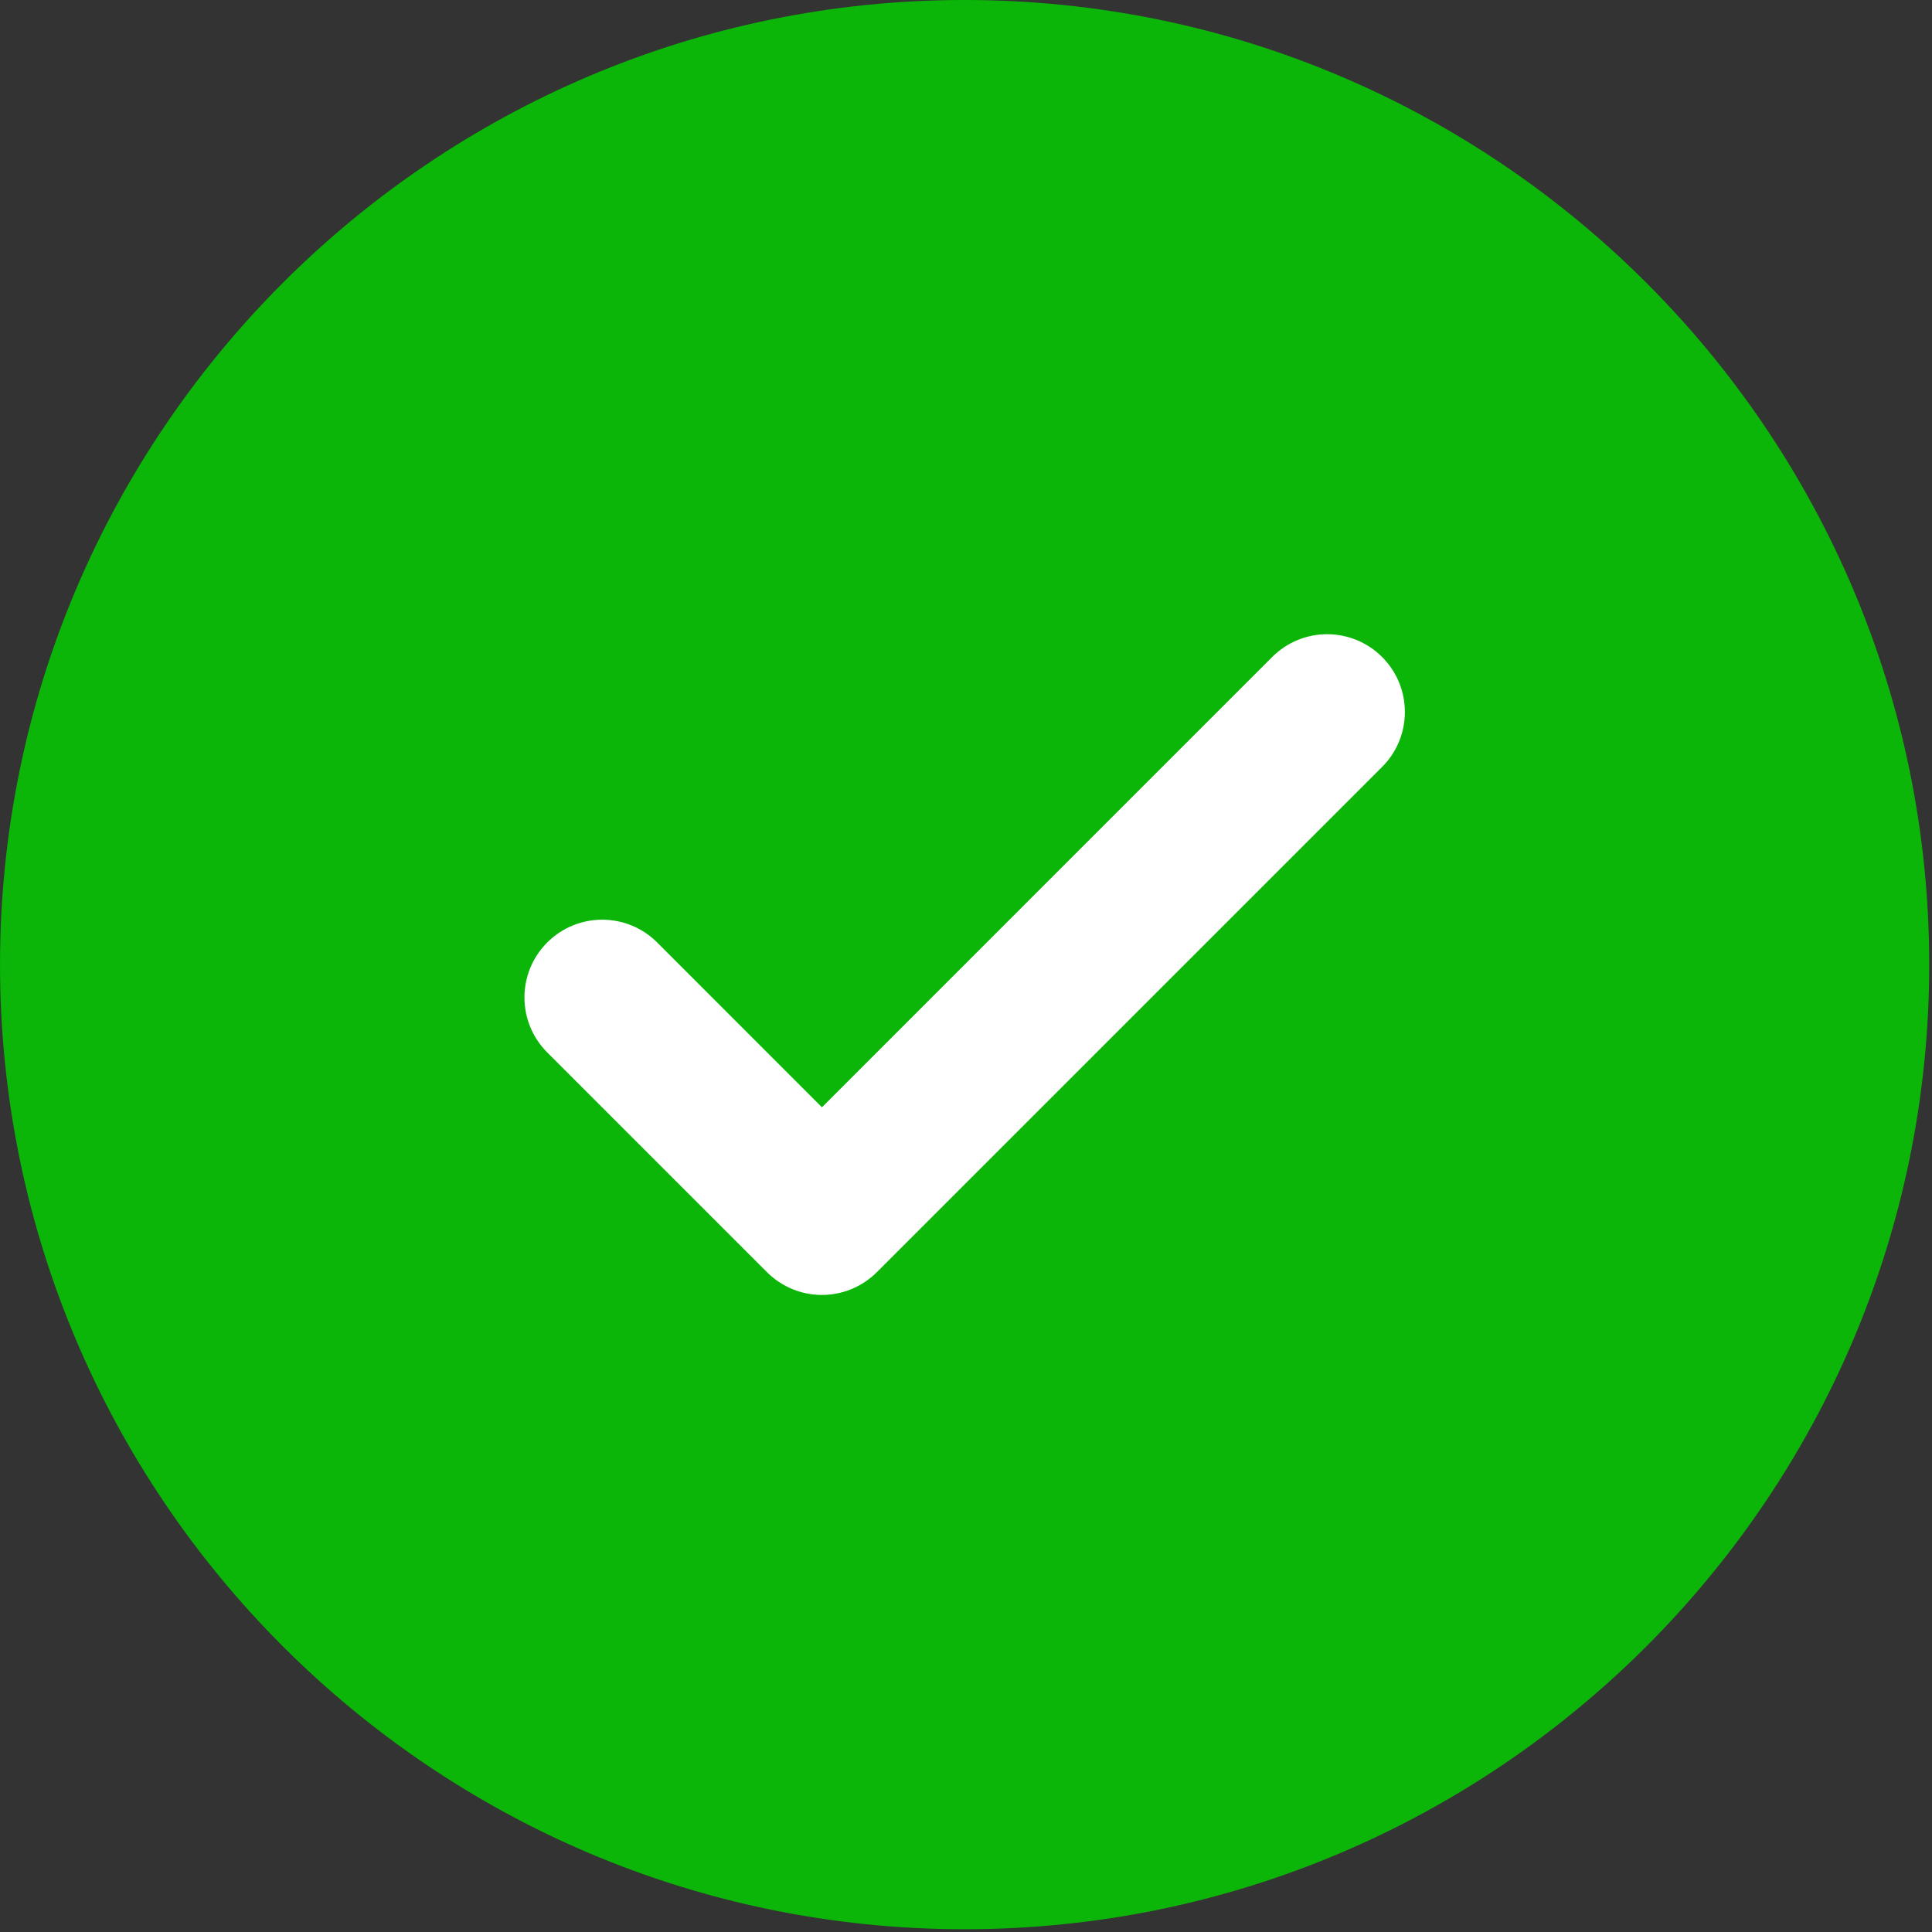 <?xml version="1.0" encoding="UTF-8"?> <svg xmlns="http://www.w3.org/2000/svg" width="343" height="343" viewBox="0 0 343 343" fill="none"><rect x="0" y="0" width="343" height="343" fill="#333333" stroke="none"/> <g clip-path="url(#clip0)"> <circle cx="170.5" cy="171.5" r="109.5" fill="white"></circle> <path d="M171.254 0C76.837 0 0.003 76.819 0.003 171.248C0.003 265.676 76.832 342.508 171.254 342.508C265.692 342.508 342.505 265.682 342.505 171.248C342.505 76.819 265.697 0 171.254 0ZM245.371 136.161L155.681 225.851C152.988 228.541 149.439 229.899 145.923 229.899C142.38 229.899 138.864 228.542 136.162 225.851L97.155 186.844C91.762 181.446 91.762 172.715 97.155 167.323C102.547 161.931 111.278 161.931 116.671 167.323L145.923 196.585L225.867 116.637C231.248 111.251 239.978 111.251 245.371 116.637C250.764 122.038 250.764 130.769 245.371 136.161Z" fill="#0BB608"></path> </g> <defs> <clipPath id="clip0"> <rect width="342.508" height="342.508" fill="white"></rect> </clipPath> </defs> </svg> 